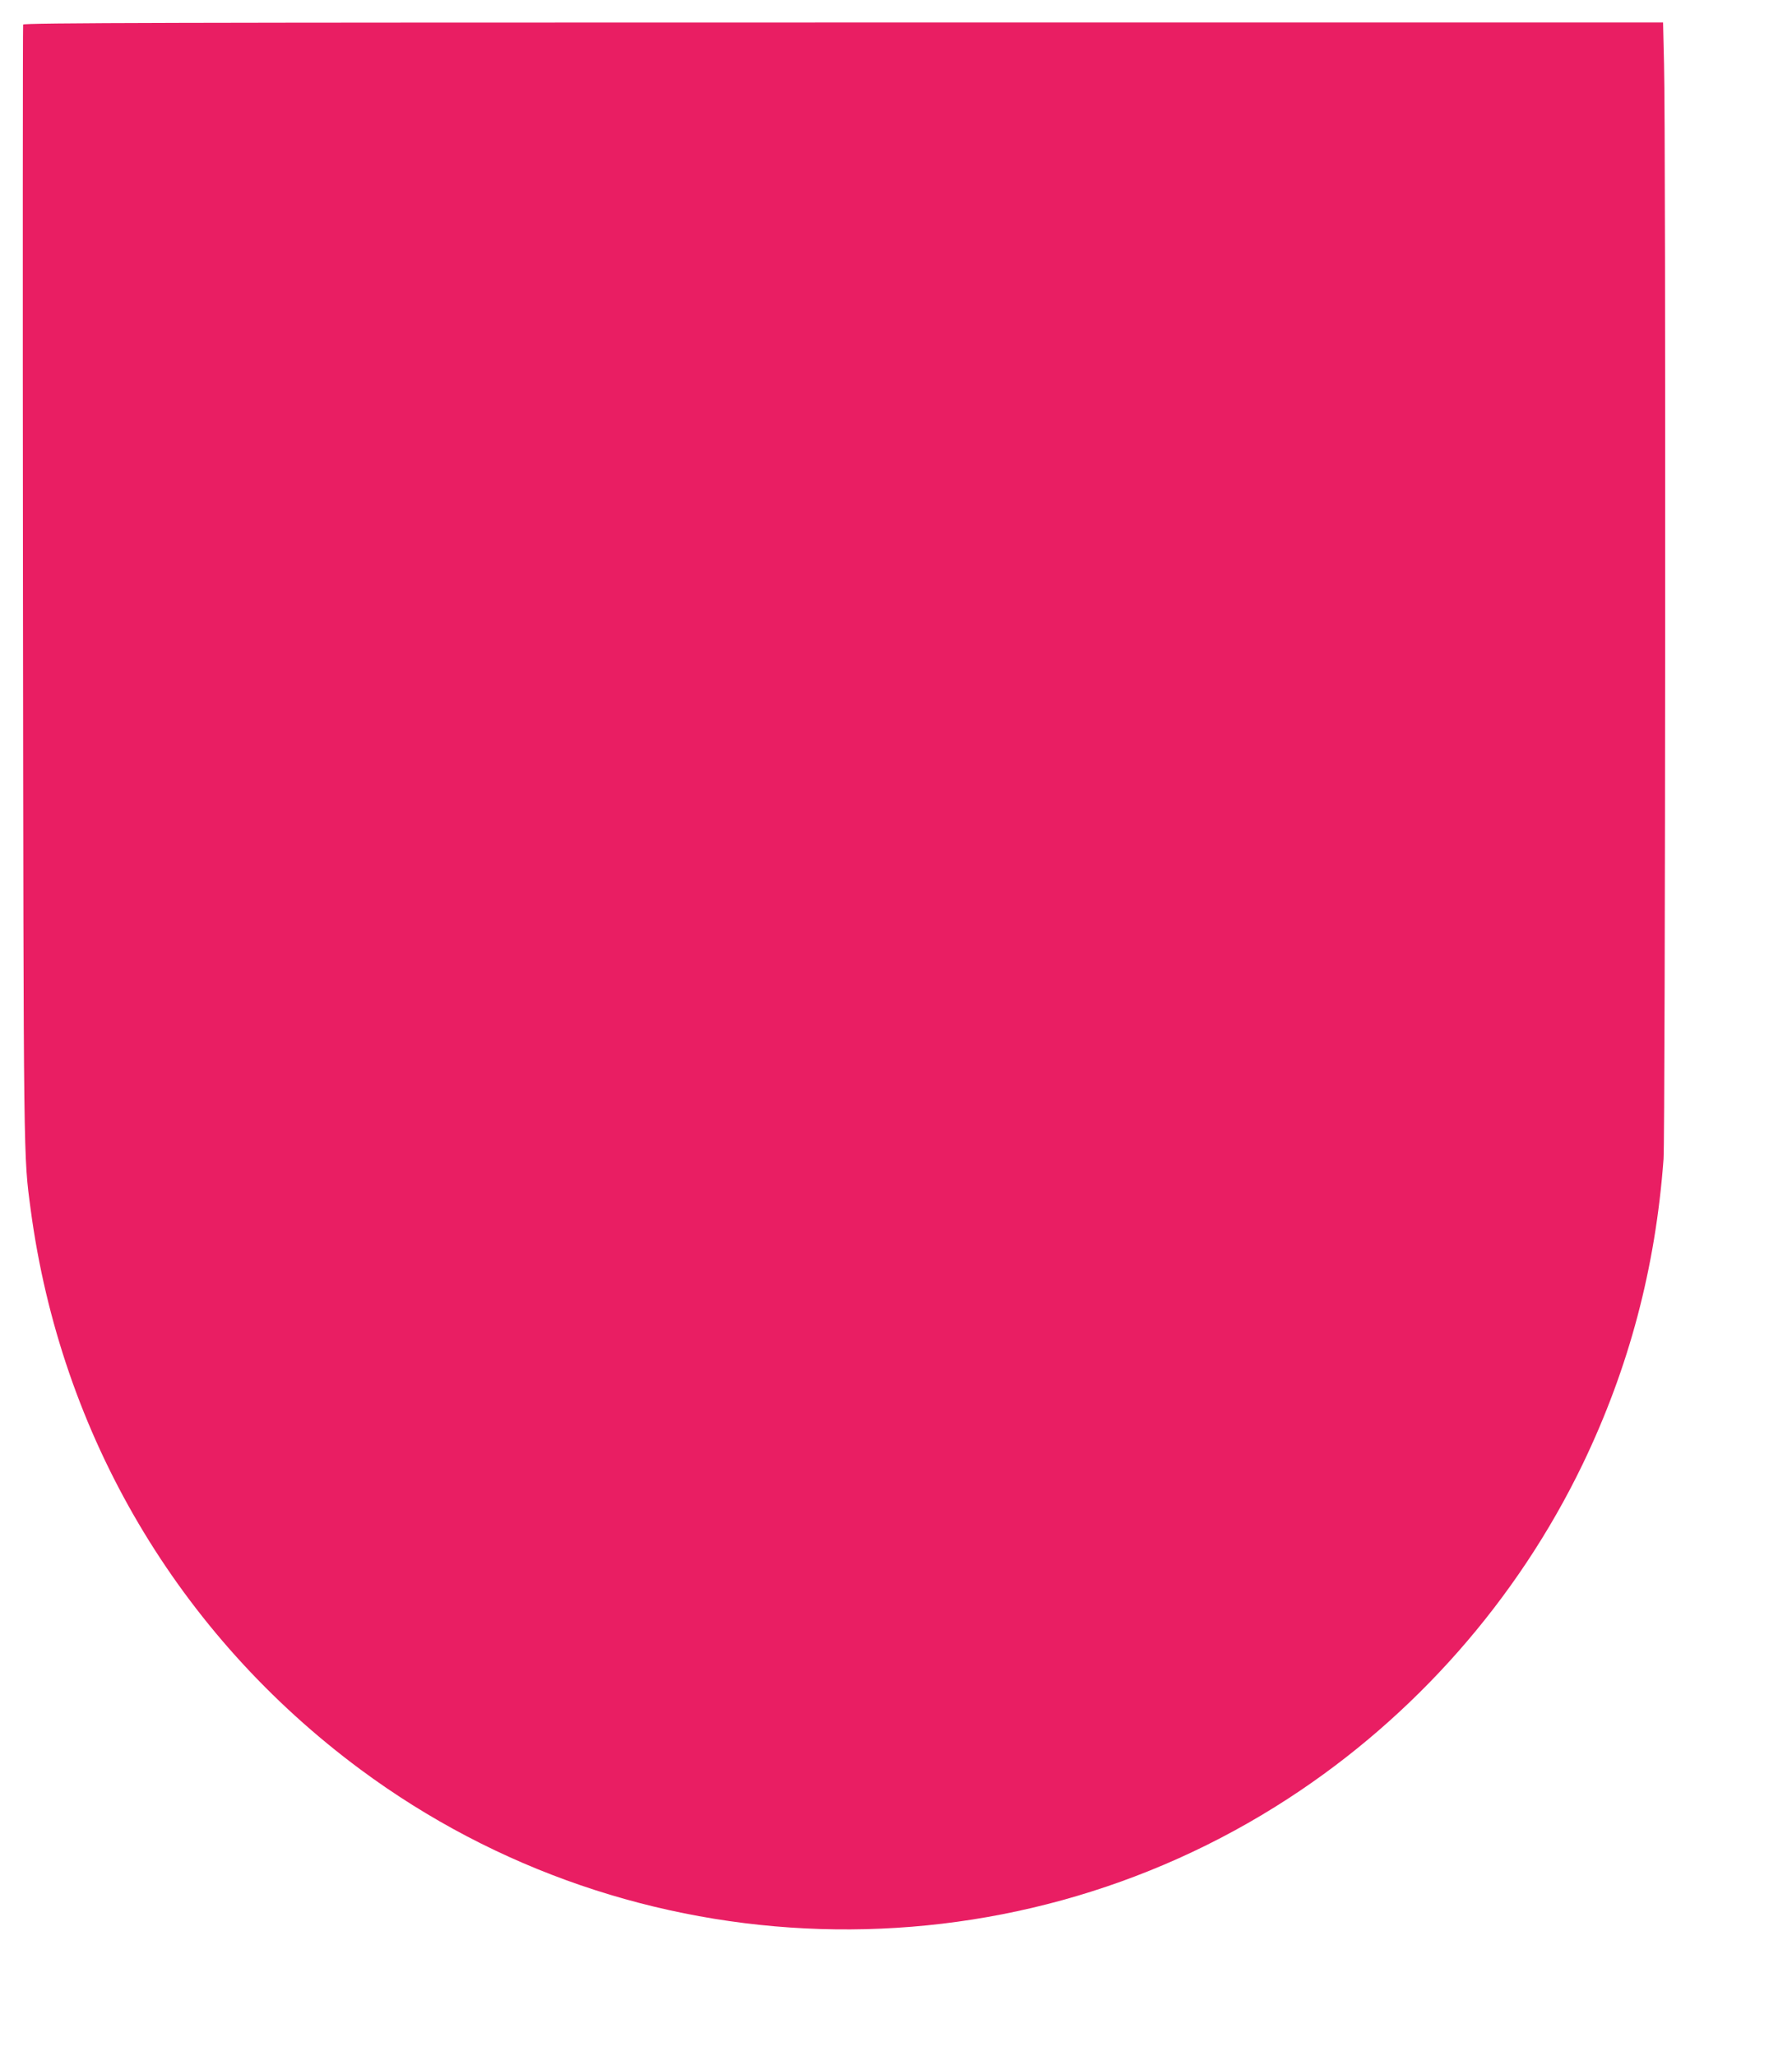 <?xml version="1.0" standalone="no"?>
<!DOCTYPE svg PUBLIC "-//W3C//DTD SVG 20010904//EN"
 "http://www.w3.org/TR/2001/REC-SVG-20010904/DTD/svg10.dtd">
<svg version="1.0" xmlns="http://www.w3.org/2000/svg"
 width="1116pt" height="1280pt" viewBox="0 0 1116 1280"
 preserveAspectRatio="xMidYMid meet">
<g transform="translate(0,1280) scale(0.1,-0.1)"
fill="#e91e63" stroke="none">
<path d="M144 12647 c-2 -7 -3 -1579 -1 -3493 4 -3639 3 -3544 48 -3883 187
-1403 918 -2644 2054 -3486 1698 -1258 4012 -1330 5780 -179 786 511 1424
1236 1831 2079 289 600 454 1223 504 1900 11 157 15 6383 3 6818 l-6 257
-5104 0 c-4183 0 -5105 -2 -5109 -13z"/>
</g>
</svg>
